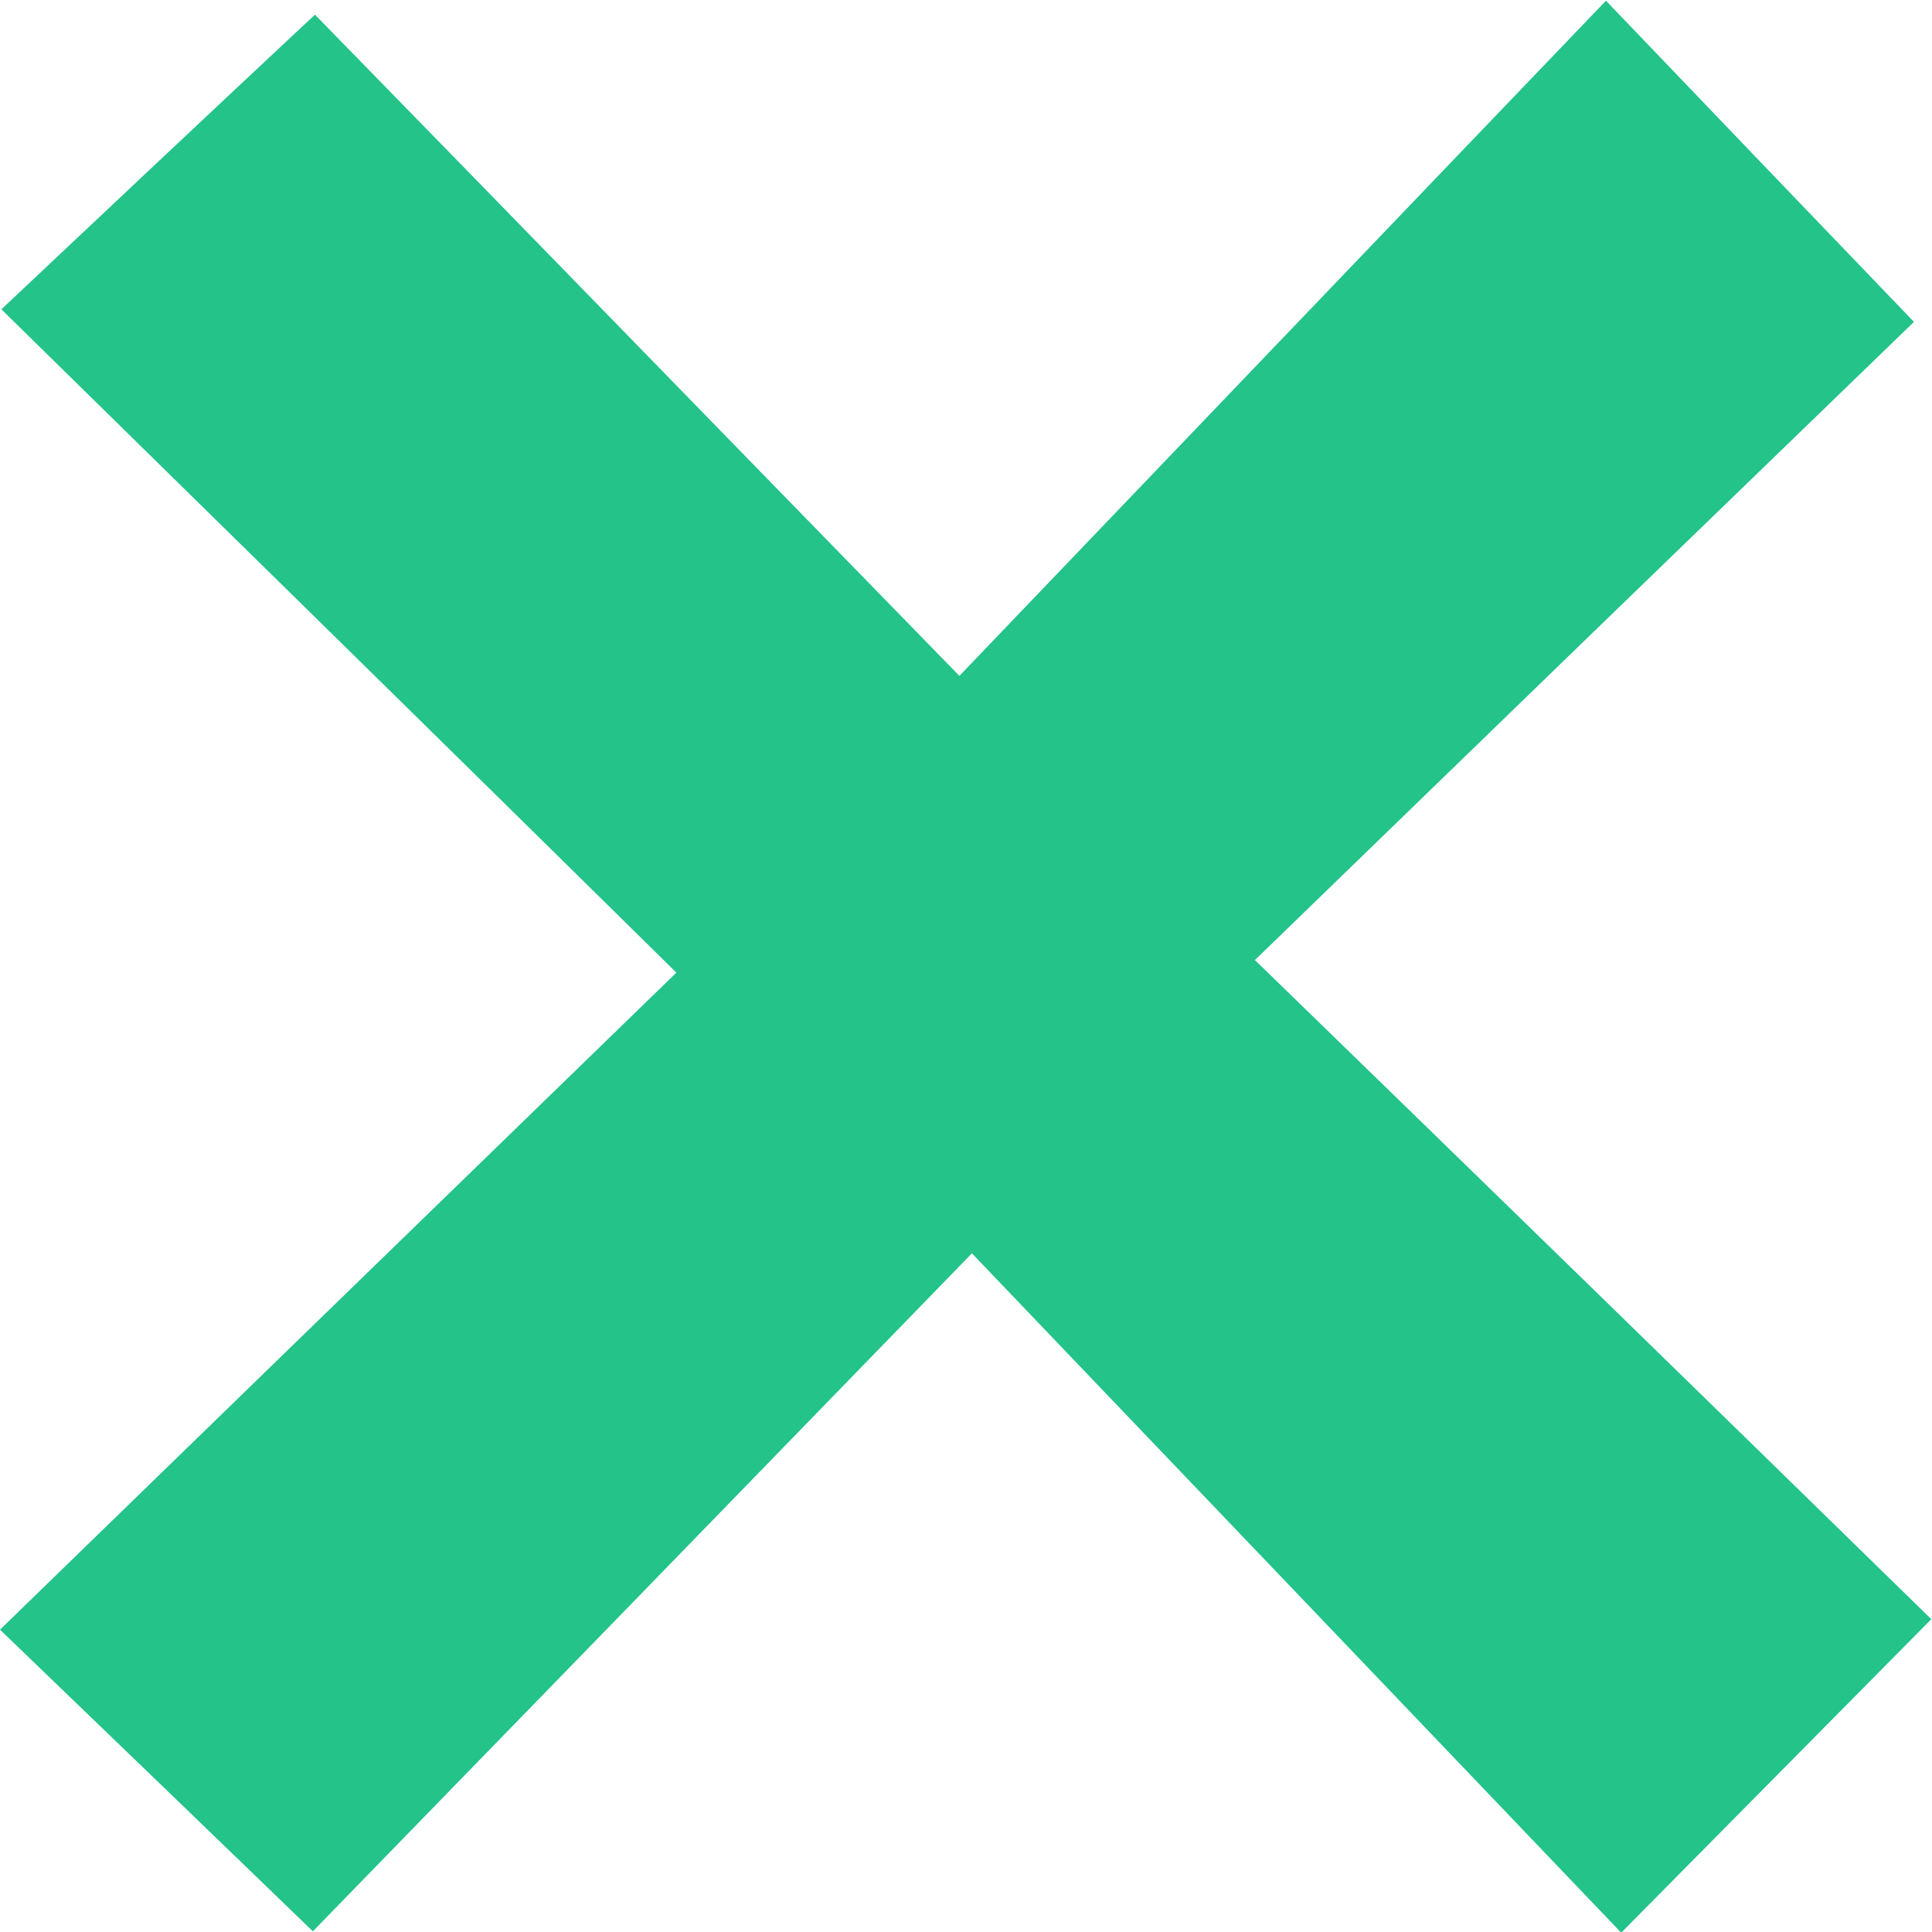 <?xml version="1.0" encoding="UTF-8"?> <svg xmlns="http://www.w3.org/2000/svg" width="53" height="53" viewBox="0 0 53 53" fill="none"><g clip-path="url(#clip0_91_3)"><path d="M26.681 34.363C20.096 41.144 14.197 47.215 8.583 52.981C5.709 50.203 3.045 47.637 0 44.706C6.052 38.826 12.103 32.945 18.555 26.682C12.161 20.38 6.128 14.461 0.038 8.485C3.007 5.689 5.69 3.16 8.64 0.402C14.254 6.149 20.153 12.22 26.319 18.541C32.409 12.182 38.251 6.072 44.056 0.019C47.1 3.199 49.651 5.861 52.505 8.83C46.758 14.385 40.687 20.265 34.426 26.337C40.954 32.677 47.005 38.577 52.981 44.419C49.898 47.541 47.31 50.146 44.474 53.019C38.784 47.062 32.942 40.952 26.662 34.382L26.681 34.363Z" fill="#23C38A"></path></g><defs><clipPath id="clip0_91_3"><rect width="53" height="53" fill="white"></rect></clipPath></defs></svg> 